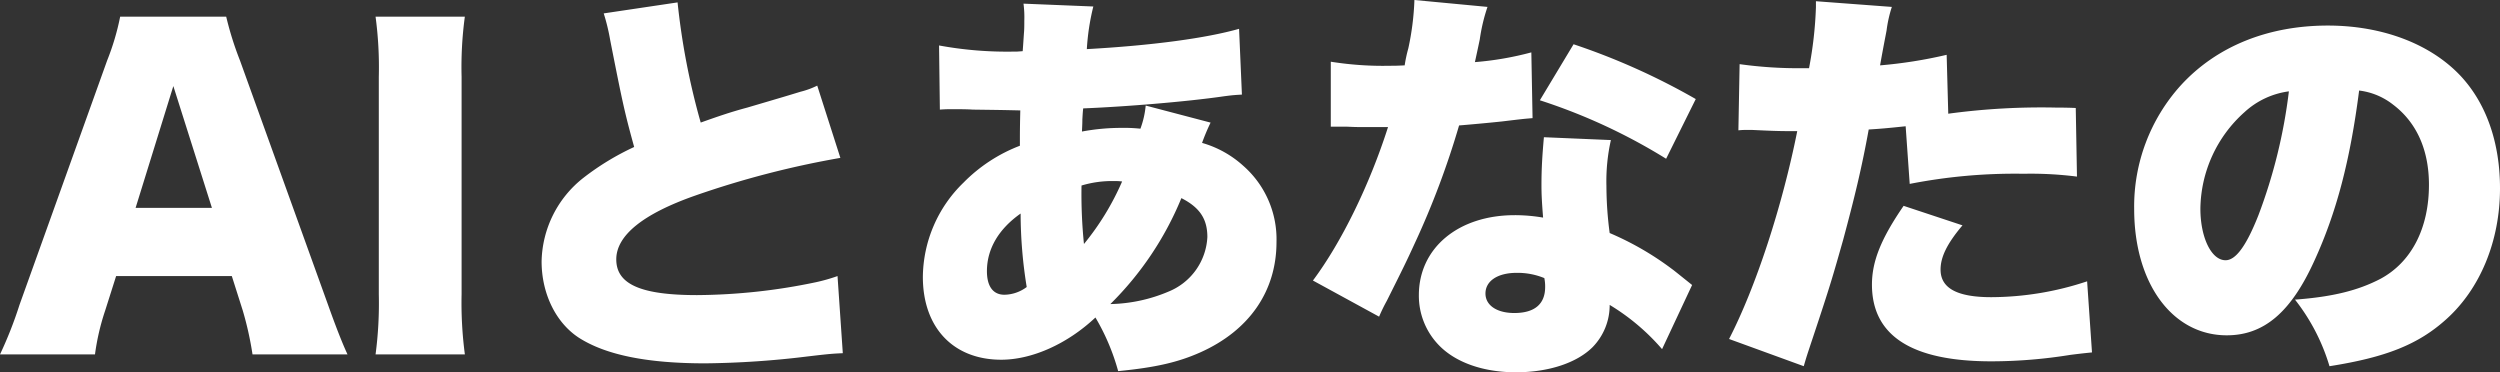 <svg xmlns="http://www.w3.org/2000/svg" width="326.374" height="48.601" viewBox="0 0 326.374 48.601">
  <rect x="0" y="0" width="326.374" height="48.601" fill="#333333" stroke="none"/>
  <path id="パス_1061" data-name="パス 1061" d="M45.739,1.643C45.05.159,44.2-2.014,43.2-4.823l-11.5-31.906a42.293,42.293,0,0,1-1.8-5.724H16.059a32.353,32.353,0,0,1-1.7,5.724L2.915-4.823A52.214,52.214,0,0,1,.371,1.643h12.4A30.543,30.543,0,0,1,14.1-4.081l1.431-4.505H30.634l1.431,4.505a43.042,43.042,0,0,1,1.272,5.724ZM28.037-17.49H18.073L23-33.39ZM49.4-42.453a49.5,49.5,0,0,1,.424,7.844V-6.2A50.8,50.8,0,0,1,49.4,1.643h11.66A51.235,51.235,0,0,1,60.632-6.2V-34.609a49.075,49.075,0,0,1,.424-7.844Zm29.786-.424a26.575,26.575,0,0,1,.848,3.5c1.59,8.056,1.855,9.328,3.127,13.939a34.146,34.146,0,0,0-6.625,4.028,14.2,14.2,0,0,0-5.459,10.918c0,4.187,1.855,8,4.876,9.964C79.447,1.7,84.8,2.809,92.432,2.809a118.216,118.216,0,0,0,13.356-.9c2.7-.318,3.286-.371,4.611-.424l-.689-10.07a23.137,23.137,0,0,1-2.809.8A77.389,77.389,0,0,1,91.372-6.1c-7.367,0-10.547-1.431-10.547-4.664,0-3.127,3.5-5.936,10.282-8.321a119.9,119.9,0,0,1,18.974-4.929l-3.021-9.434a10.692,10.692,0,0,1-2.173.795c-1.908.583-1.908.583-6.943,2.067-2.173.583-3.71,1.113-6.095,1.961a92.111,92.111,0,0,1-3.021-15.688Zm70.755,12.031a11.669,11.669,0,0,1-.689,3.021,20.005,20.005,0,0,0-2.491-.106,28,28,0,0,0-5.141.477c.053-1.113.053-1.272.053-1.59.053-.9.053-.9.106-1.431,5.3-.212,13.356-.848,18.444-1.59,1.219-.159,1.431-.159,2.279-.212l-.371-8.586c-4.293,1.219-11.289,2.173-19.875,2.65a30.215,30.215,0,0,1,.848-5.565l-9.116-.371a13.554,13.554,0,0,1,.106,2.226c0,.583,0,1.166-.053,1.7-.106,1.59-.106,1.59-.159,2.279l-.742.053h-.318a49.112,49.112,0,0,1-9.858-.8l.106,8.374c.742-.053.954-.053,1.7-.053.954,0,1.8,0,2.6.053,3.922.053,3.922.053,6.2.106-.053,2.279-.053,2.809-.053,4.611a20.71,20.71,0,0,0-7.367,4.823,17.342,17.342,0,0,0-5.3,12.3c0,6.625,3.975,10.812,10.229,10.812,4.028,0,8.639-2.067,12.3-5.512a28.632,28.632,0,0,1,2.968,7c4.929-.477,7.844-1.166,10.706-2.438,6.413-2.862,9.964-8,9.964-14.416A12.749,12.749,0,0,0,162.657-23,13.494,13.494,0,0,0,157.3-25.97a26.746,26.746,0,0,1,1.113-2.65ZM145.326-4.929A41.731,41.731,0,0,0,154.6-18.762c2.385,1.219,3.392,2.7,3.392,5.088a8.121,8.121,0,0,1-5.035,7.1A20.473,20.473,0,0,1,145.326-4.929ZM133.613-16.748a60.261,60.261,0,0,0,.795,9.593,4.977,4.977,0,0,1-2.915,1.007c-1.484,0-2.279-1.113-2.279-3.074C129.214-12.137,130.751-14.734,133.613-16.748Zm7.95-3.657a13.788,13.788,0,0,1,4.187-.583,7.828,7.828,0,0,1,1.113.053,34.475,34.475,0,0,1-4.982,8.162A64.963,64.963,0,0,1,141.563-20.405Zm43.46-24.221a35.392,35.392,0,0,1-.795,6.307,18.216,18.216,0,0,0-.477,2.226c-1.06.053-1.325.053-1.908.053a43.327,43.327,0,0,1-7.738-.53v8.48h2.067c1.219.053,1.219.053,2.438.053h2.968c-2.385,7.473-6.042,15-9.805,20.034l8.639,4.717a21.422,21.422,0,0,1,1.007-2.067c2.067-4.134,2.544-5.088,3.657-7.526a108.967,108.967,0,0,0,5.777-15.37c1.325-.106,4.24-.371,5.671-.53,2.65-.318,2.65-.318,3.922-.424l-.159-8.586a40.792,40.792,0,0,1-7.367,1.272c.265-1.219.371-1.7.636-2.968a23.164,23.164,0,0,1,1.007-4.24Zm36.729,12.932A88.429,88.429,0,0,0,205.8-38.849l-4.4,7.314A74.988,74.988,0,0,1,217.883-23.9ZM221.275-7.42c-1.59-1.272-2.438-1.961-2.6-2.067a38.815,38.815,0,0,0-8.162-4.717,47.2,47.2,0,0,1-.424-6.148,24.627,24.627,0,0,1,.583-5.989l-8.745-.371c-.212,2.385-.318,4.081-.318,6.254,0,1.219.053,2.226.212,4.24a21.693,21.693,0,0,0-3.71-.318c-7.367,0-12.508,4.293-12.508,10.441a9.257,9.257,0,0,0,2.65,6.572c2.173,2.226,5.777,3.5,10.017,3.5s7.95-1.219,10.017-3.286a7.836,7.836,0,0,0,2.226-5.512A28.383,28.383,0,0,1,217.353.954Zm-19.292-.9a5.4,5.4,0,0,1,.106,1.166c0,2.226-1.378,3.392-4.028,3.392-2.279,0-3.763-1.007-3.763-2.544,0-1.643,1.59-2.7,4.081-2.7A9.213,9.213,0,0,1,201.983-8.321Zm52.523-29.15a59.88,59.88,0,0,1-8.692,1.378c.477-2.7.795-4.24.848-4.558a16.755,16.755,0,0,1,.689-3.074l-9.911-.742v.795a51.117,51.117,0,0,1-.9,7.95h-1.007a55.16,55.16,0,0,1-8.056-.53l-.159,8.639a10.681,10.681,0,0,1,1.219-.053h.53c2.279.106,3.392.159,5.088.159H235C233.041-17.7,229.6-7.155,226.1-.371L235.85,3.18c.371-1.272.371-1.272,1.219-3.816,2.279-6.837,2.6-8,3.922-12.667,1.484-5.512,2.438-9.434,3.339-14.416,1.643-.106,2.279-.159,4.823-.424l.53,7.526a71.133,71.133,0,0,1,14.893-1.325,47.762,47.762,0,0,1,6.943.371l-.159-8.957c-1.113-.053-2.226-.053-2.6-.053a90.107,90.107,0,0,0-14.045.8Zm-5.618,19.716c-2.915,4.24-4.134,7.208-4.134,10.282q0,10.017,15.582,10.017A64.918,64.918,0,0,0,270.671,1.7c1.272-.159,1.749-.212,2.809-.318L272.844-7.9A39.884,39.884,0,0,1,260.336-5.83c-4.452,0-6.625-1.166-6.625-3.6,0-1.643.848-3.392,2.862-5.777Zm59.466-15.052a8.882,8.882,0,0,1,4.452,1.855c3.074,2.332,4.664,5.936,4.664,10.441,0,5.671-2.279,10.123-6.36,12.3-2.862,1.484-6.148,2.332-11.13,2.7a26.04,26.04,0,0,1,4.505,8.692c7.42-1.166,11.607-2.862,15.211-6.1,4.452-3.975,7.049-10.229,7.049-17.119,0-5.989-1.8-11.13-5.194-14.734-3.922-4.134-10.176-6.519-17.278-6.519-7.791,0-14.522,2.7-19.186,7.791a23.561,23.561,0,0,0-6.1,16.165c0,9.7,4.982,16.483,12.084,16.483,4.823,0,8.374-2.968,11.448-9.752C305.386-16.854,307.188-23.691,308.354-32.807Zm-9.169.106a68.716,68.716,0,0,1-3.975,16.165c-1.59,4.028-2.968,5.883-4.293,5.883-1.855,0-3.286-2.968-3.286-6.731A17.148,17.148,0,0,1,293.408-30,10.6,10.6,0,0,1,299.185-32.7Z" transform="translate(-0.371 44.626)" fill="#fff"/>
</svg>
